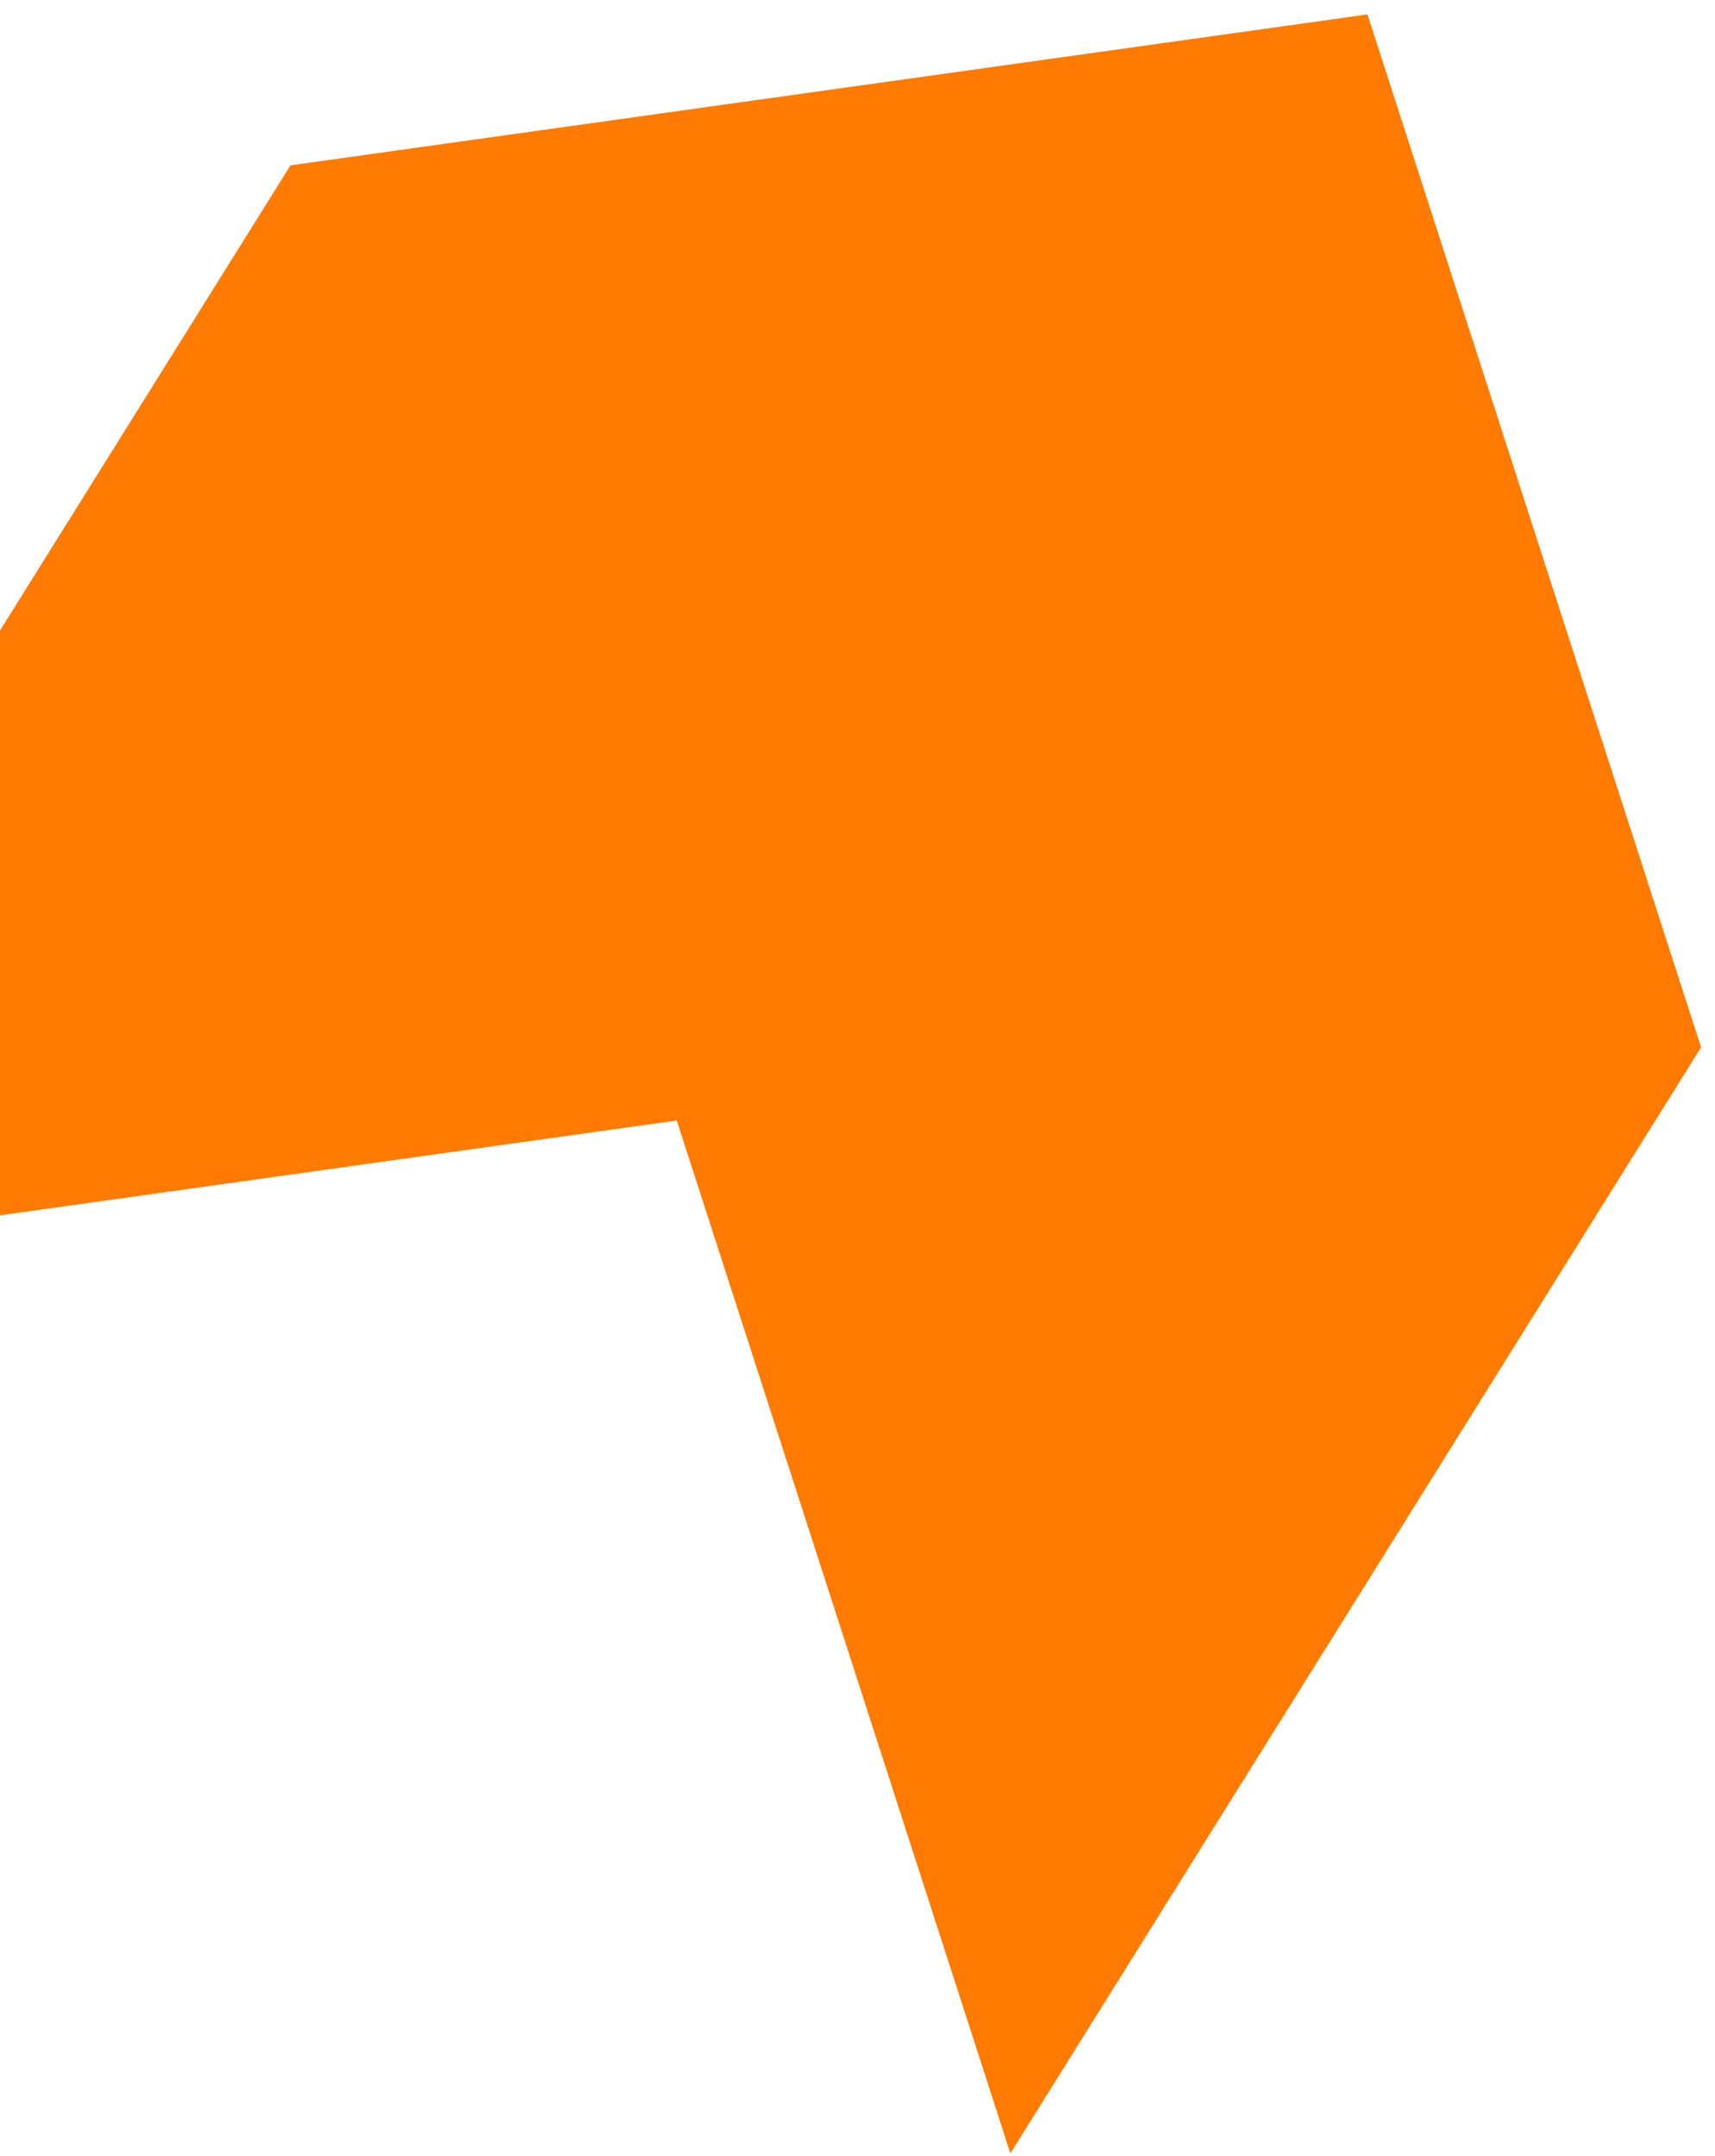 <svg xmlns="http://www.w3.org/2000/svg" xmlns:xlink="http://www.w3.org/1999/xlink" width="281" height="353" viewBox="0 0 281 353">
  <defs>
    <clipPath id="clip-path">
      <rect id="Rectangle_6043" data-name="Rectangle 6043" width="281" height="353" transform="translate(0 720)" fill="#fff"/>
    </clipPath>
  </defs>
  <g id="Mask_Group_222" data-name="Mask Group 222" transform="translate(0 -720)" clip-path="url(#clip-path)">
    <g id="Layer_1" data-name="Layer 1" transform="translate(219.674 1223.906) rotate(-148)">
      <path id="Path_20221" data-name="Path 20221" d="M126.08,313.188V99.62L262.063,214.089,398.612,99.61V313.188L262.063,427.657Z" transform="translate(0 0)" fill="#ff7a01" fill-rule="evenodd"/>
    </g>
  </g>
</svg>

